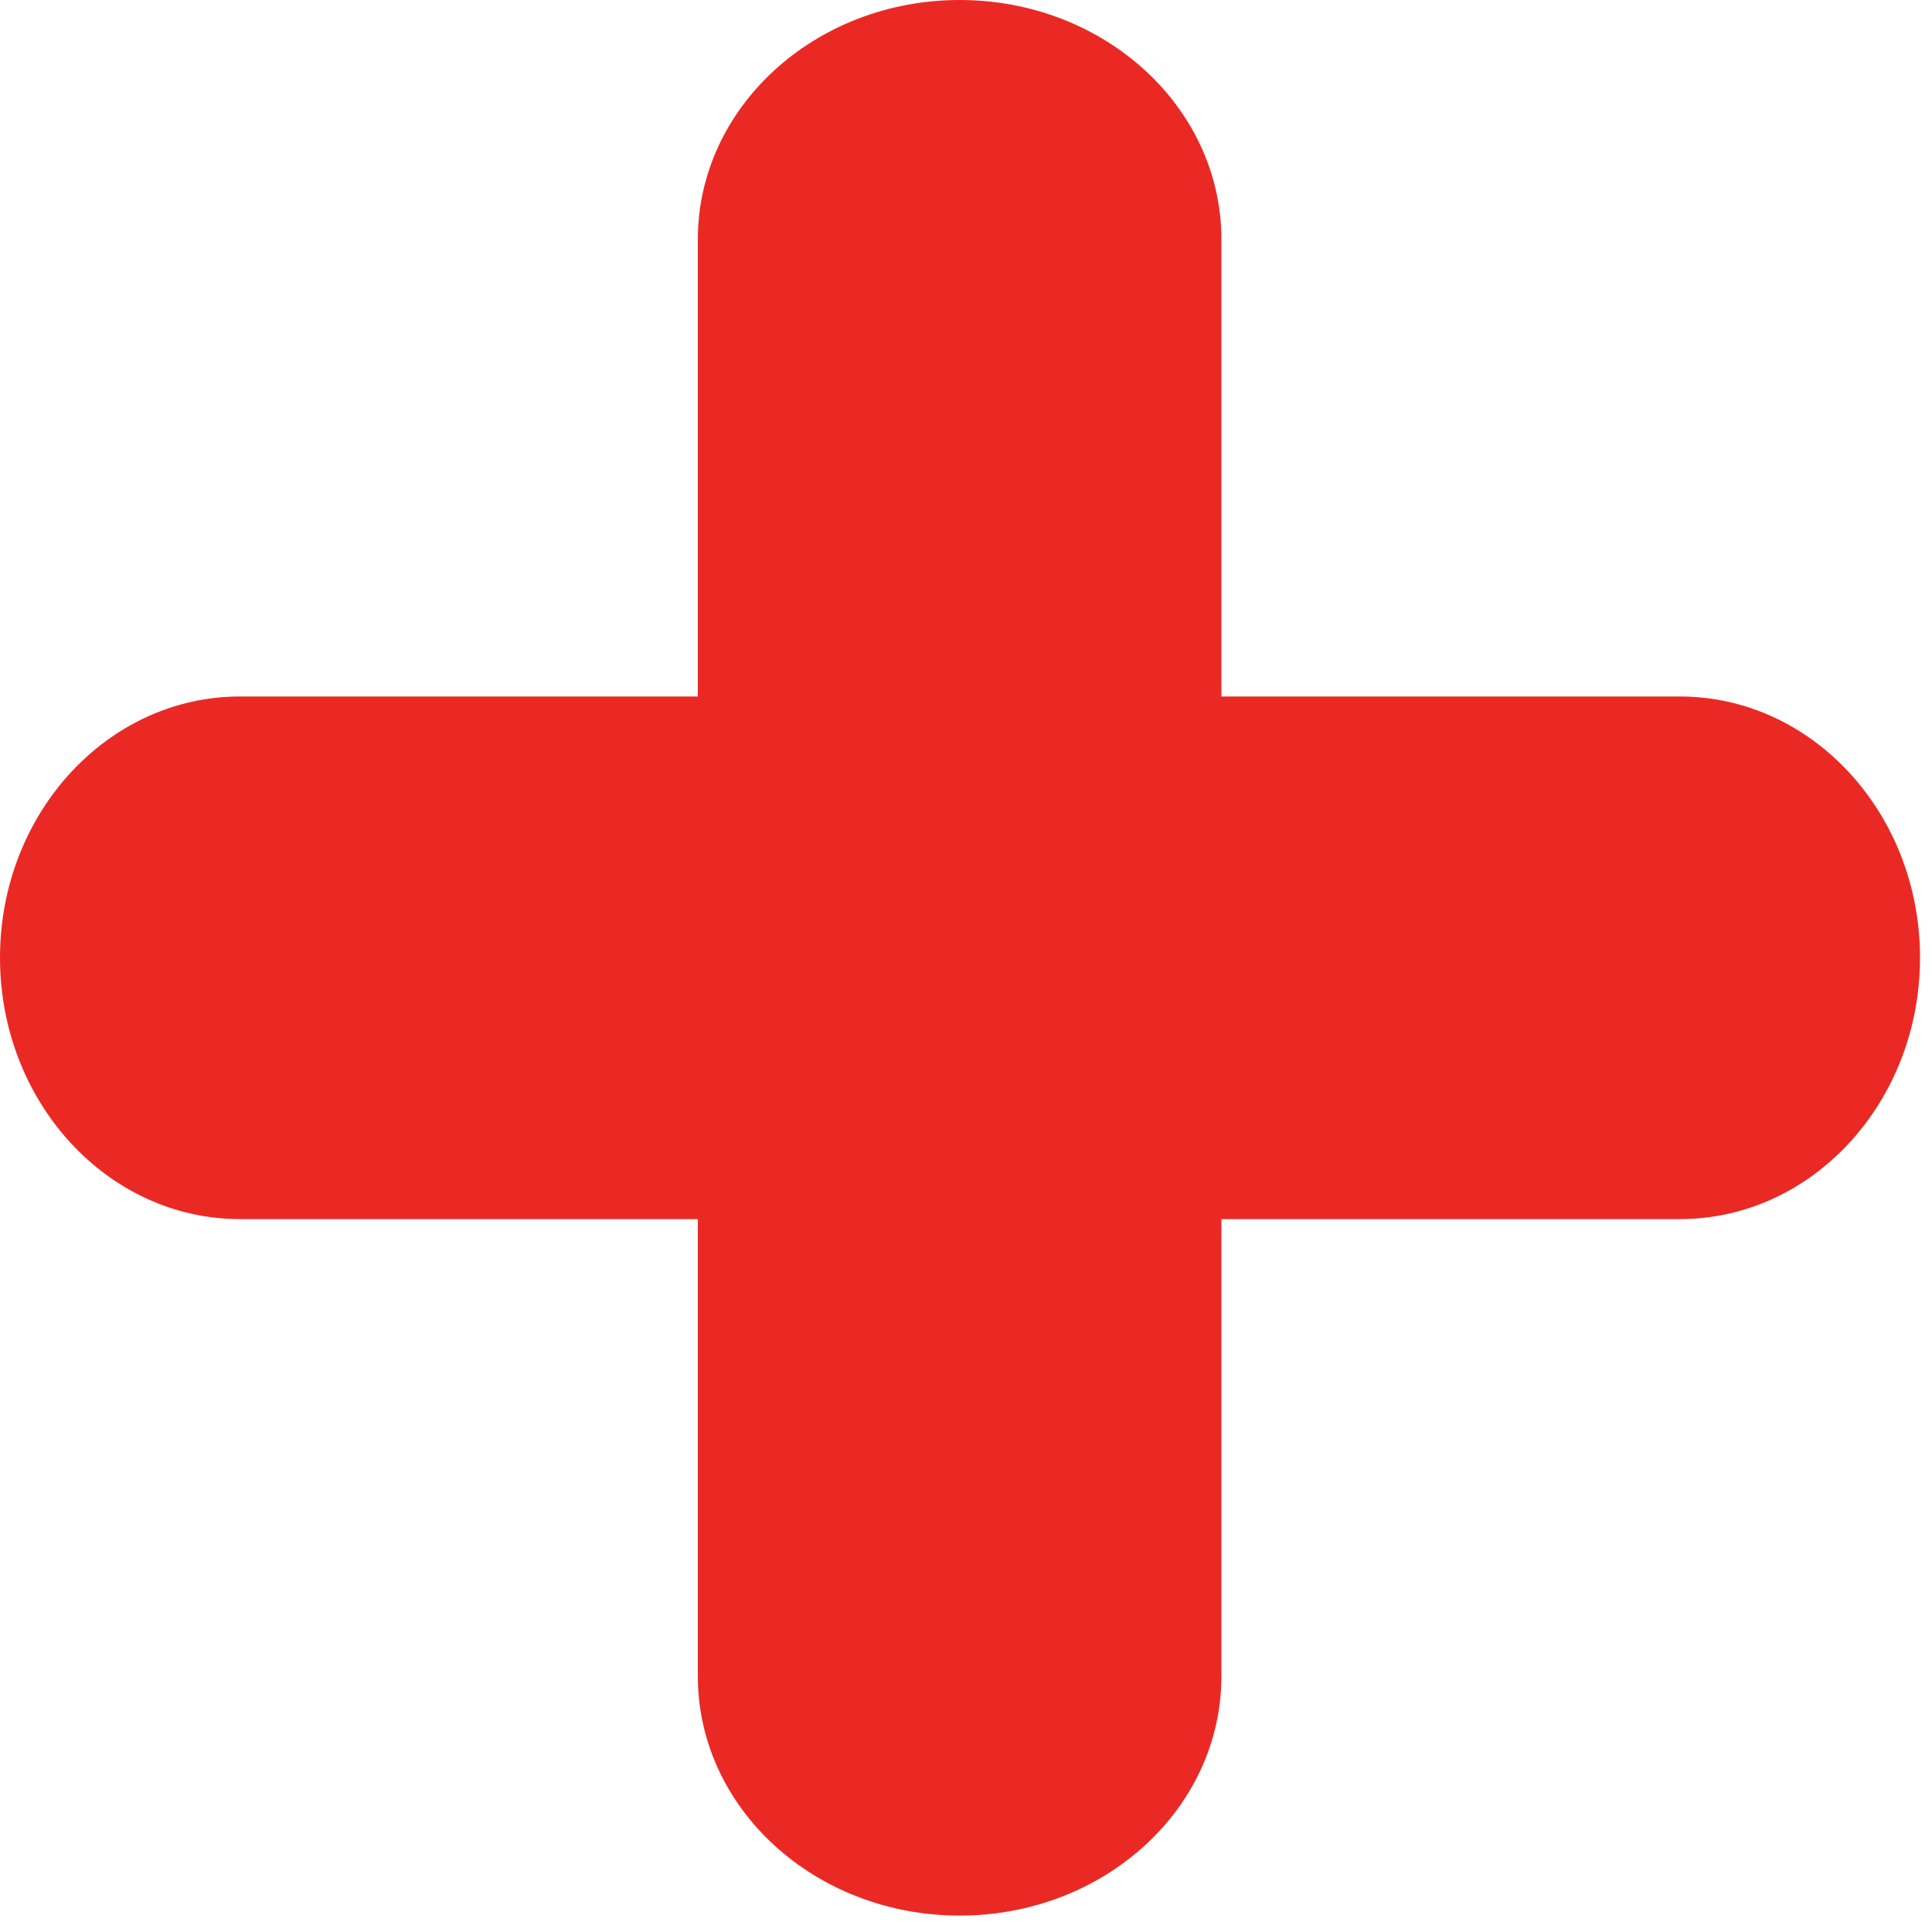 <svg width="10" height="10" viewBox="0 0 10 10" fill="none" xmlns="http://www.w3.org/2000/svg">
<path fill-rule="evenodd" clip-rule="evenodd" d="M4.967 -5.9103e-08C5.716 -2.64613e-08 6.322 0.555 6.322 1.239L6.322 8.676C6.322 9.361 5.716 9.915 4.967 9.915C4.219 9.915 3.612 9.361 3.612 8.676L3.612 1.239C3.612 0.555 4.219 -9.17446e-08 4.967 -5.9103e-08Z" fill="#EB2924"/>
<path fill-rule="evenodd" clip-rule="evenodd" d="M9.938 4.957C9.938 5.704 9.381 6.31 8.695 6.31L1.242 6.31C0.556 6.31 0 5.704 0 4.957C0 4.211 0.556 3.605 1.242 3.605L8.695 3.605C9.381 3.605 9.938 4.211 9.938 4.957Z" fill="#EB2924"/>
</svg>
